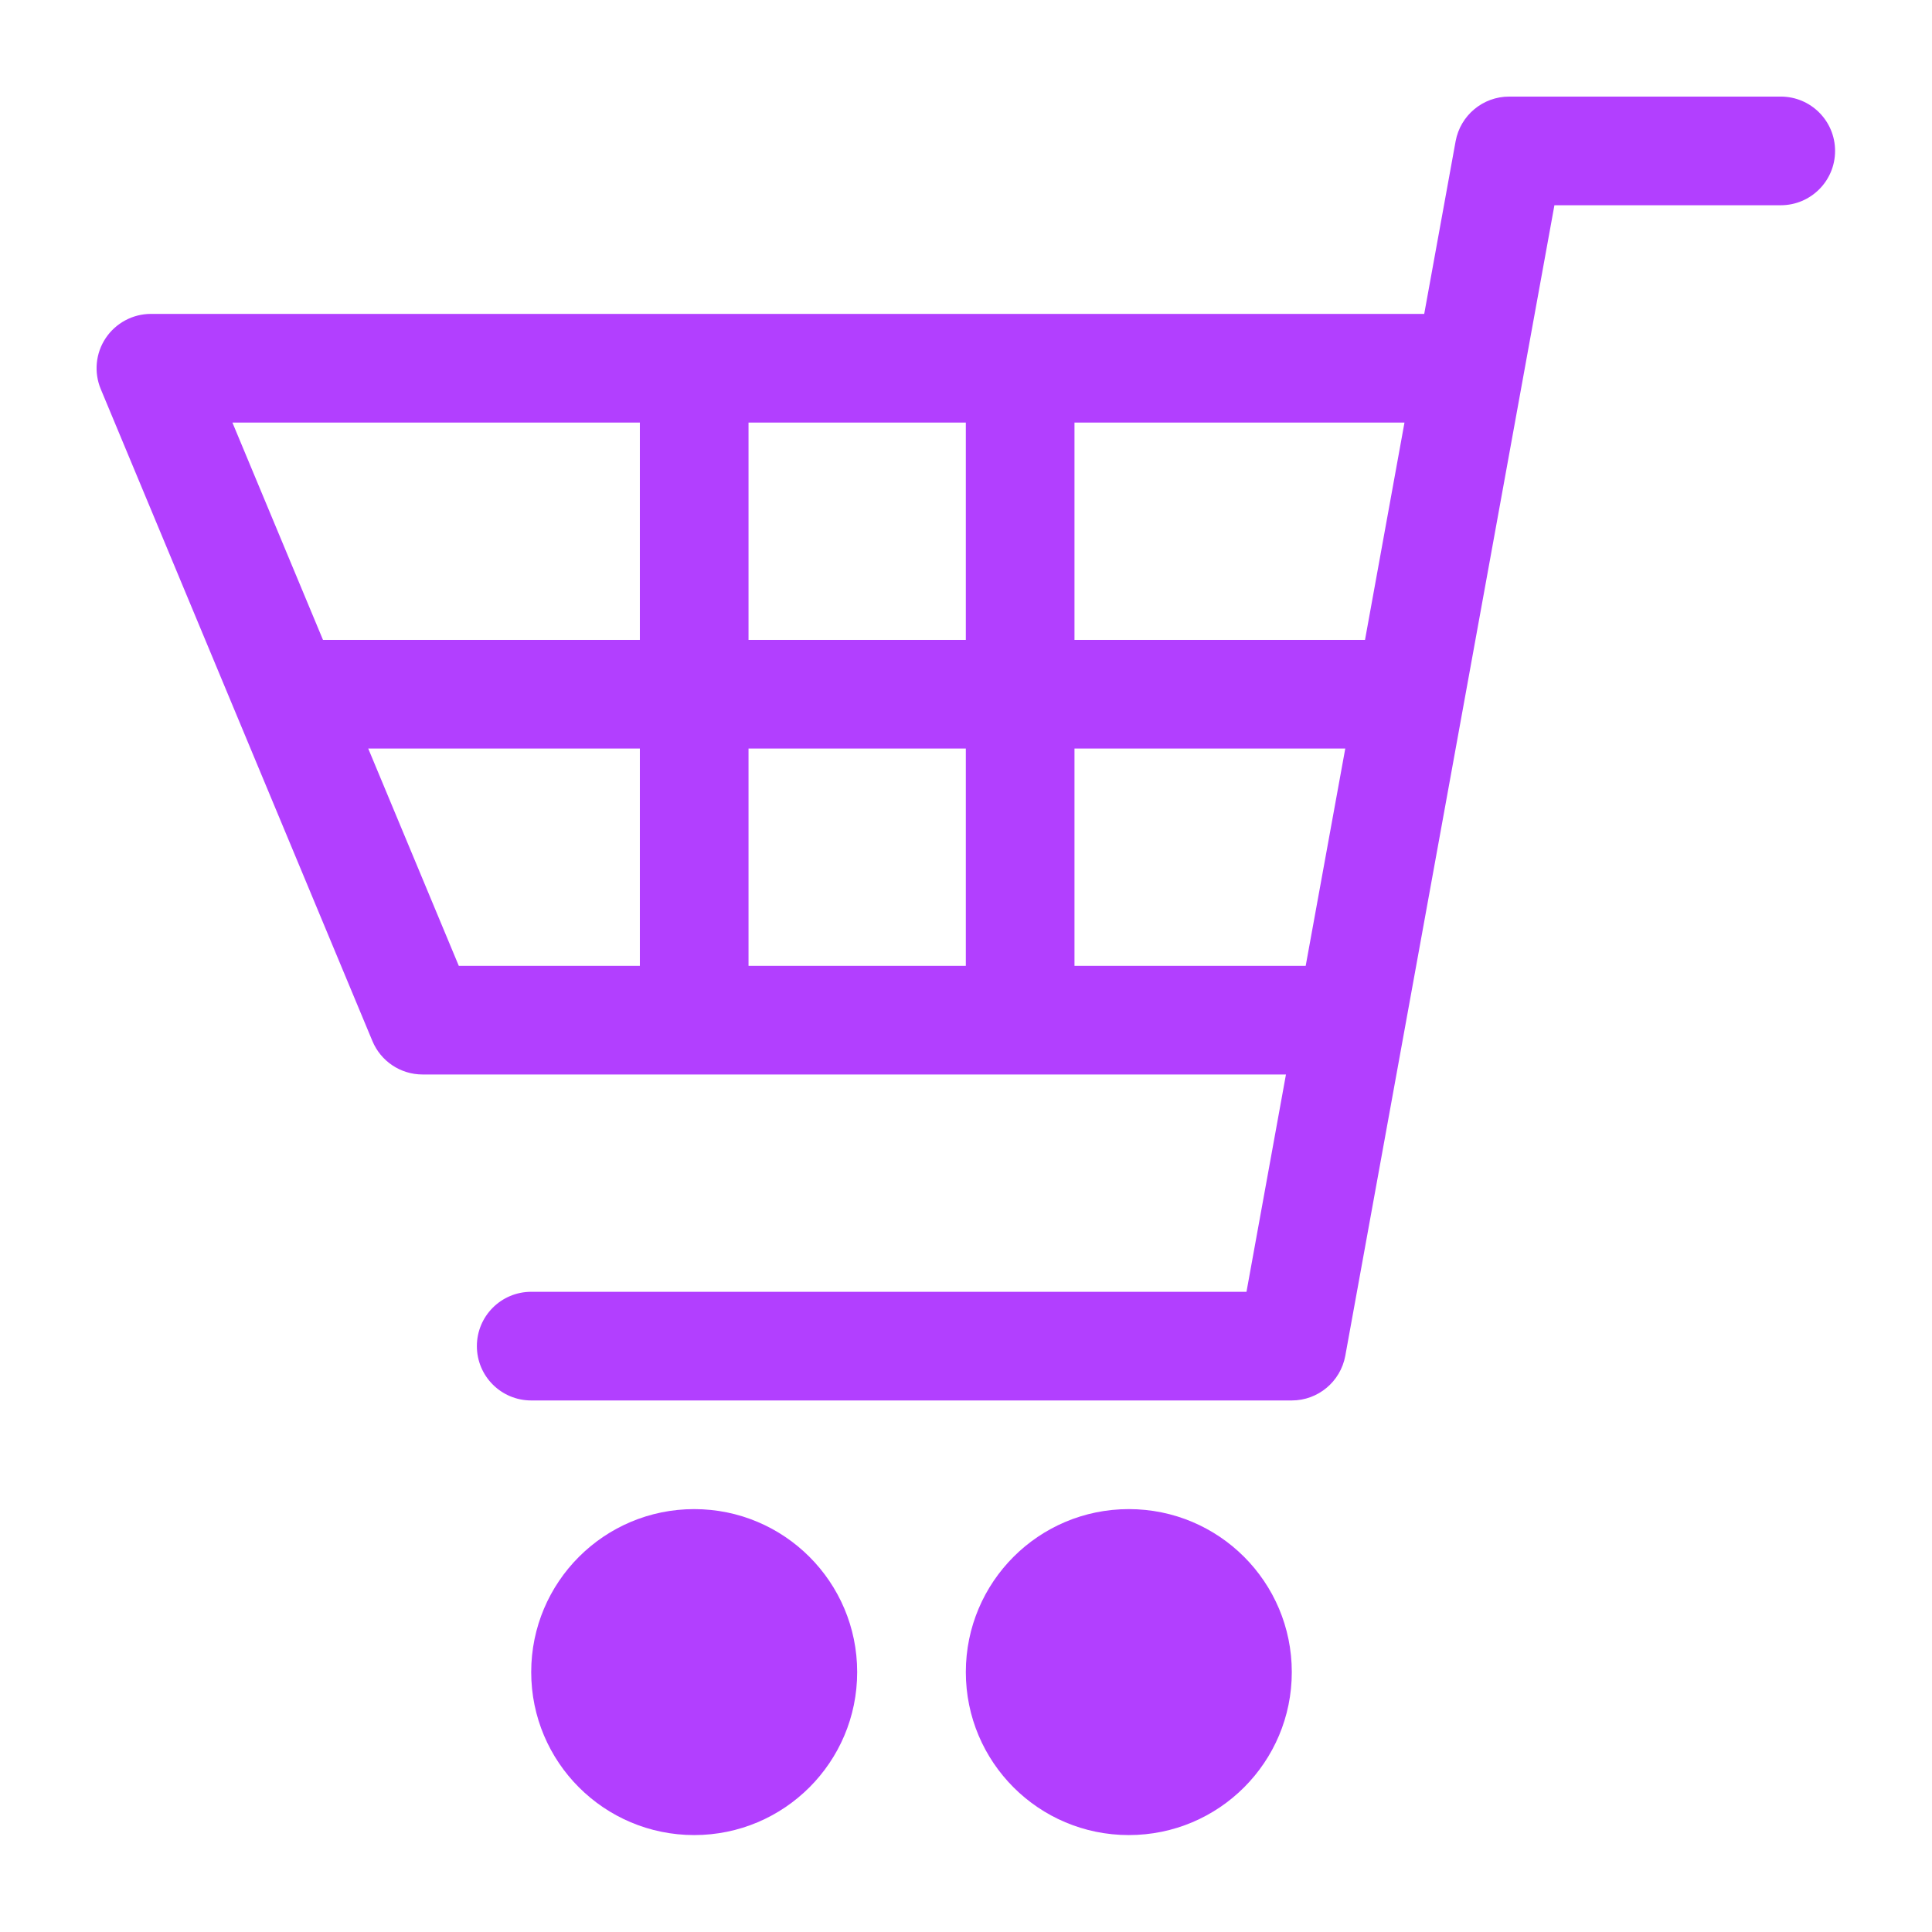 <svg width="1200" height="1200" xmlns="http://www.w3.org/2000/svg" xmlns:xlink="http://www.w3.org/1999/xlink" version="1.1"><g transform="scale(2.109) translate(28.445, 28.445)">                        <g fill="#b23fff"><g xmlns="http://www.w3.org/2000/svg"><path d="M496,0h-80c-7.719,0-14.344,5.531-15.75,13.125L391,64H16c-5.344,0-10.344,2.688-13.313,7.125s-3.516,10.094-1.453,15.031   l80,192C83.719,284.125,89.547,288,96,288h254.281l-11.625,64H128c-8.844,0-16,7.156-16,16s7.156,16,16,16h224   c7.719,0,14.344-5.531,15.75-13.125L429.344,32H496c8.844,0,16-7.156,16-16S504.844,0,496,0z M385.188,96l-11.625,64H288V96   H385.188z M256,96v64h-64V96H256z M160,96v64H66.672L40,96H160z M106.672,256L80,192h80v64H106.672z M192,256v-64h64v64H192z    M288,256v-64h79.75l-11.656,64H288z"/><path d="M176,416c-26.5,0-48,21.469-48,48s21.5,48,48,48s48-21.469,48-48S202.5,416,176,416z"/><path d="M304,416c-26.531,0-48,21.469-48,48s21.469,48,48,48s48-21.469,48-48S330.531,416,304,416z"/></g></g>        </g></svg>